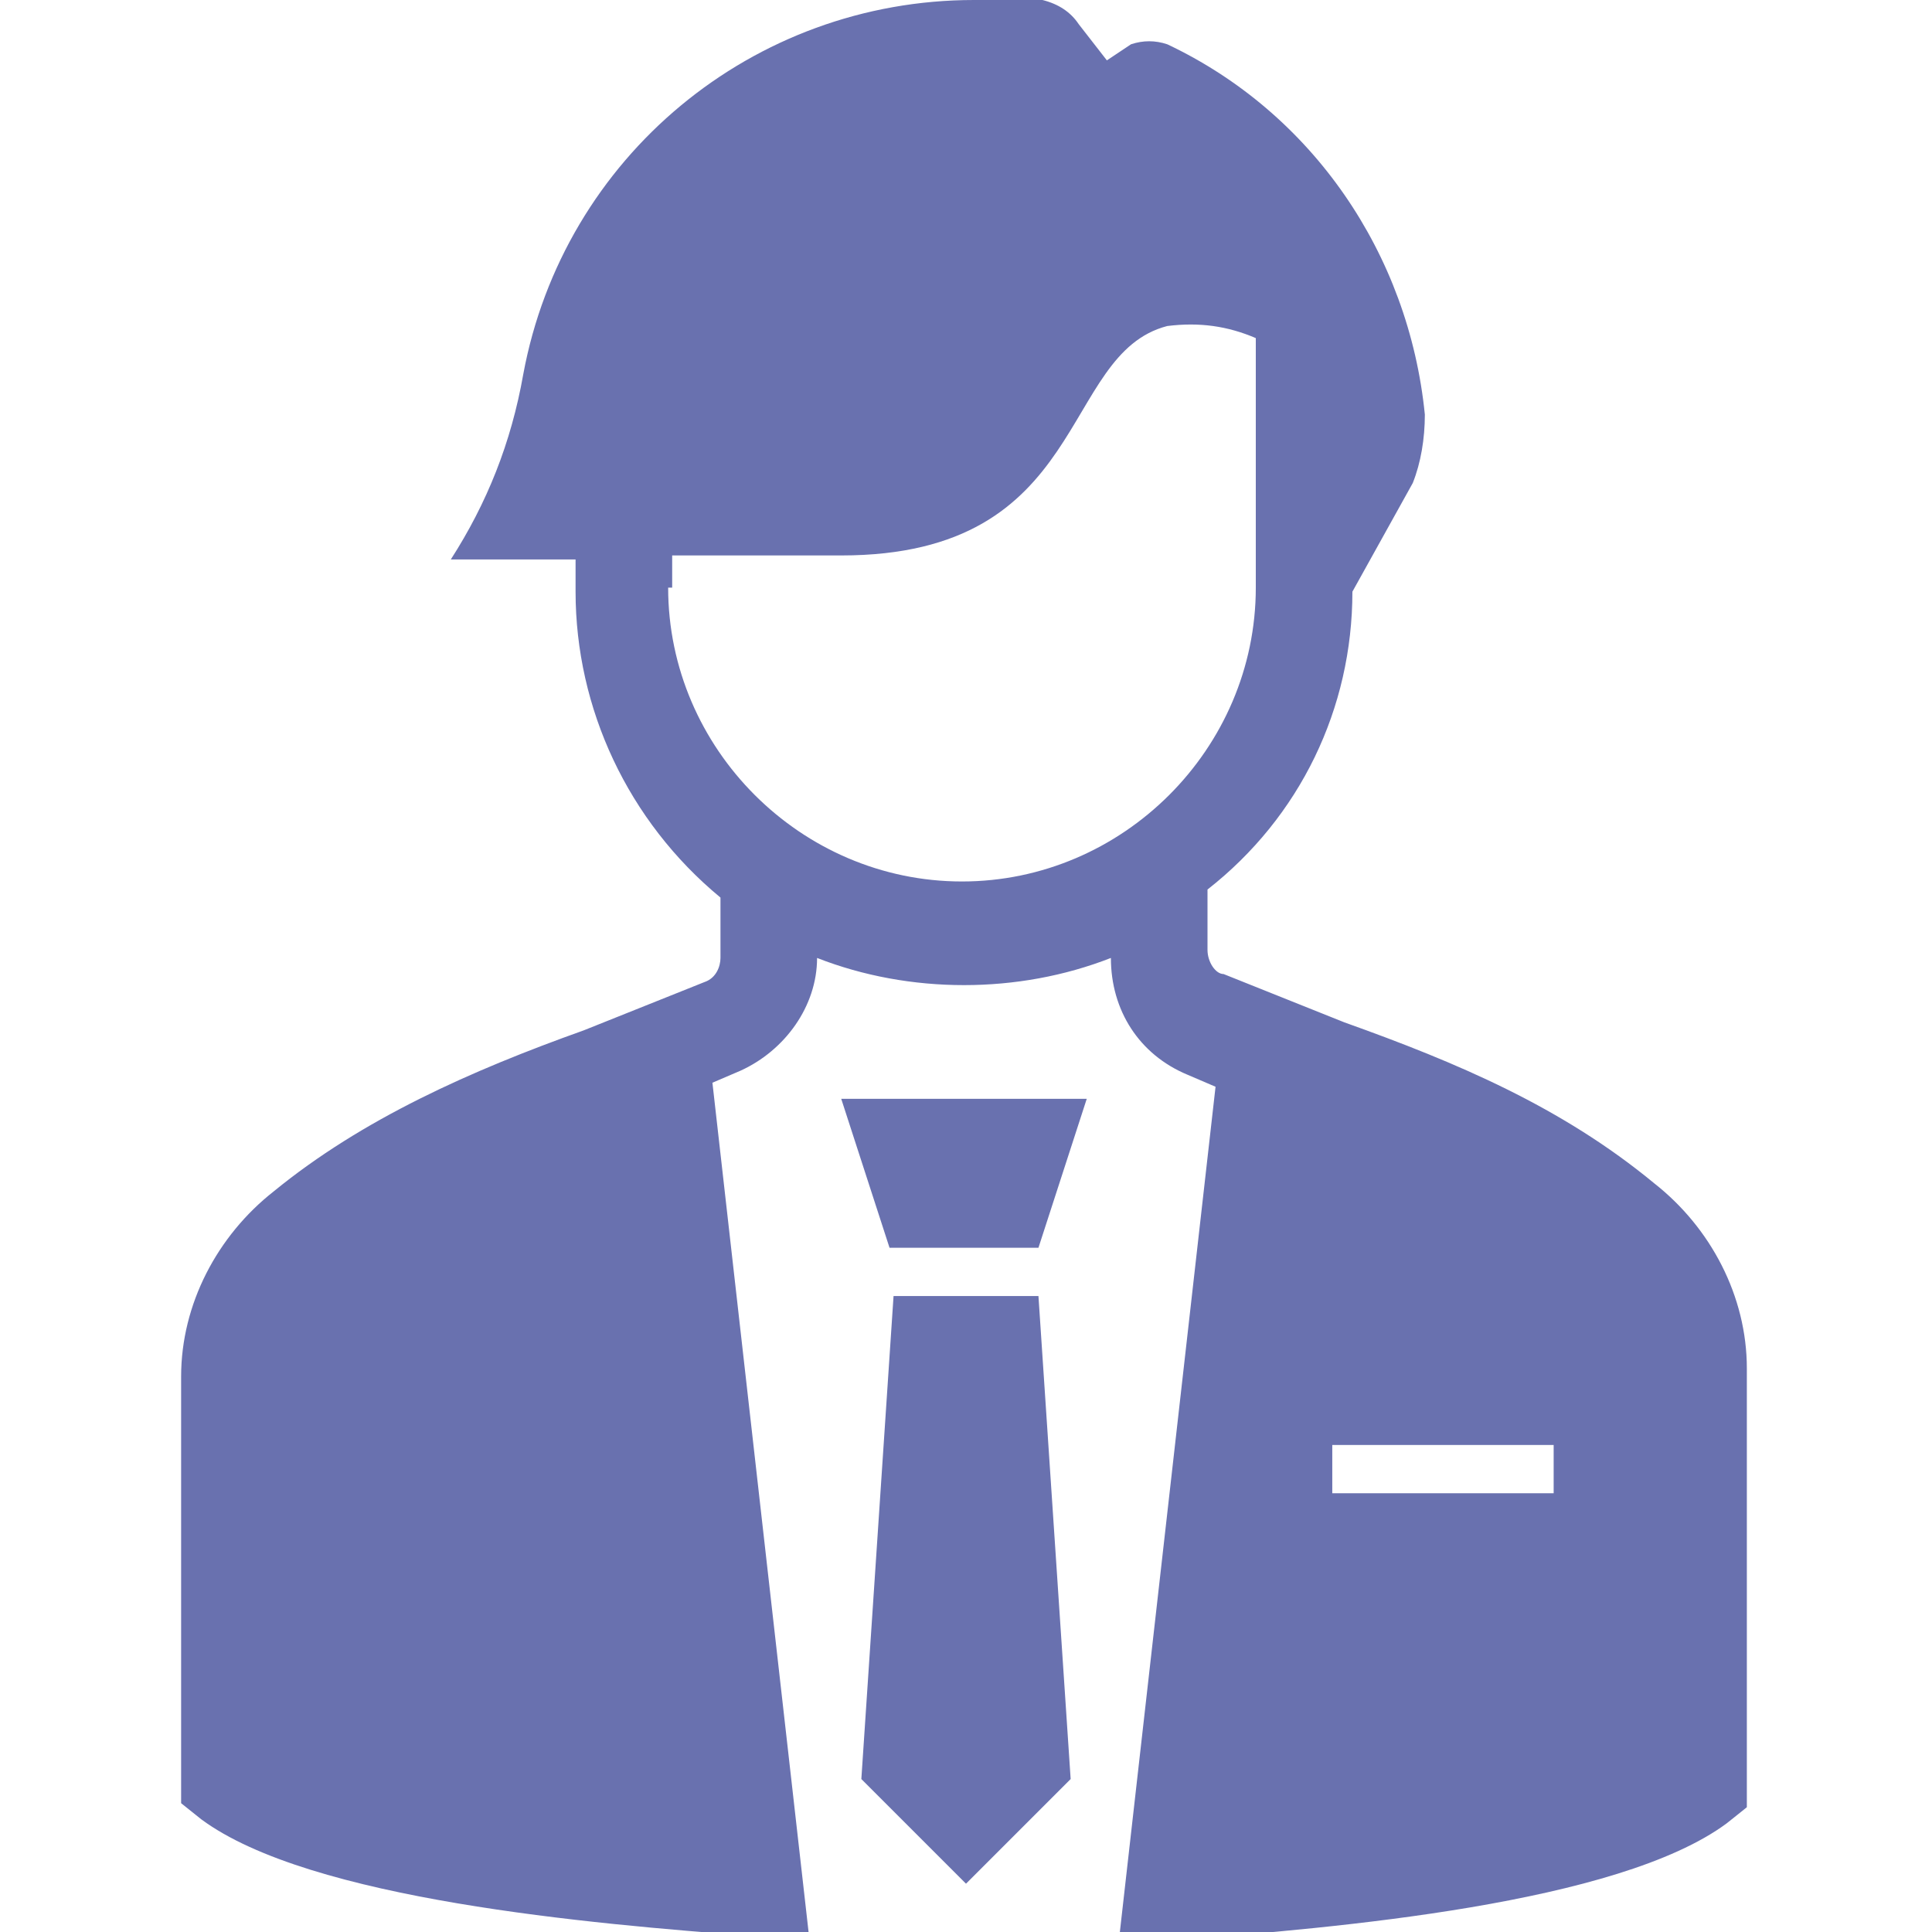<?xml version="1.0" encoding="UTF-8"?>
<svg xmlns="http://www.w3.org/2000/svg" version="1.1" viewBox="0 0 48 48">
  <defs>
    <style>
      .cls-1 {
        fill: #6971af;
      }
    </style>
  </defs>
  <!-- Generator: Adobe Illustrator 28.6.0, SVG Export Plug-In . SVG Version: 1.2.0 Build 709)  -->
  <g>
    <g id="_レイヤー_1" data-name="レイヤー_1">
      <path class="cls-1" d="M22.1,31h3.7l1.2-3.7h-6.1l1.2,3.7Z"/>
      <path class="cls-1" d="M22.2,32.2l-.8,12,2.6,2.6,2.6-2.6-.8-12h-3.5Z"/>
      <path class="cls-1" d="M38.6,37.1h-5.5v-1.2h5.5v1.2ZM16.7,14.6v-.8h4.2c6.2,0,5.4-5,8.1-5.7.8-.1,1.5,0,2.2.3v6.2c0,4-3.3,7.3-7.3,7.3s-7.3-3.3-7.3-7.3ZM43.4,34c0-1.8-.9-3.5-2.3-4.6-2.3-1.9-4.9-3-7.7-4l-3-1.2c-.2,0-.4-.3-.4-.6v-1.5c2.3-1.8,3.6-4.5,3.6-7.4l1.5-2.7c.2-.5.3-1.1.3-1.7-.4-4-2.8-7.5-6.4-9.2-.3-.1-.6-.1-.9,0l-.6.4-.7-.9c-.2-.3-.5-.5-.9-.6C25.5,0,24.8,0,24.2,0,18.7,0,14,3.9,13,9.3h0c-.3,1.7-.9,3.2-1.8,4.6h3.1v.8c0,2.9,1.3,5.7,3.6,7.6v1.5c0,.2-.1.5-.4.6l-3,1.2c-2.8,1-5.5,2.2-7.7,4-1.4,1.1-2.3,2.8-2.3,4.6v10.6l.5.4c2.7,2,9.7,2.6,13.7,2.9h1.4c0,0-2.4-21.2-2.4-21.2l.7-.3c1.1-.5,1.9-1.6,1.9-2.8h0c2.3.9,5,.9,7.3,0h0c0,1.3.7,2.4,1.9,2.9l.7.3-2.4,21.2h1.4c4-.3,11-.9,13.7-2.9l.5-.4v-10.7h0Z"/>
    </g>
  </g>
</svg>